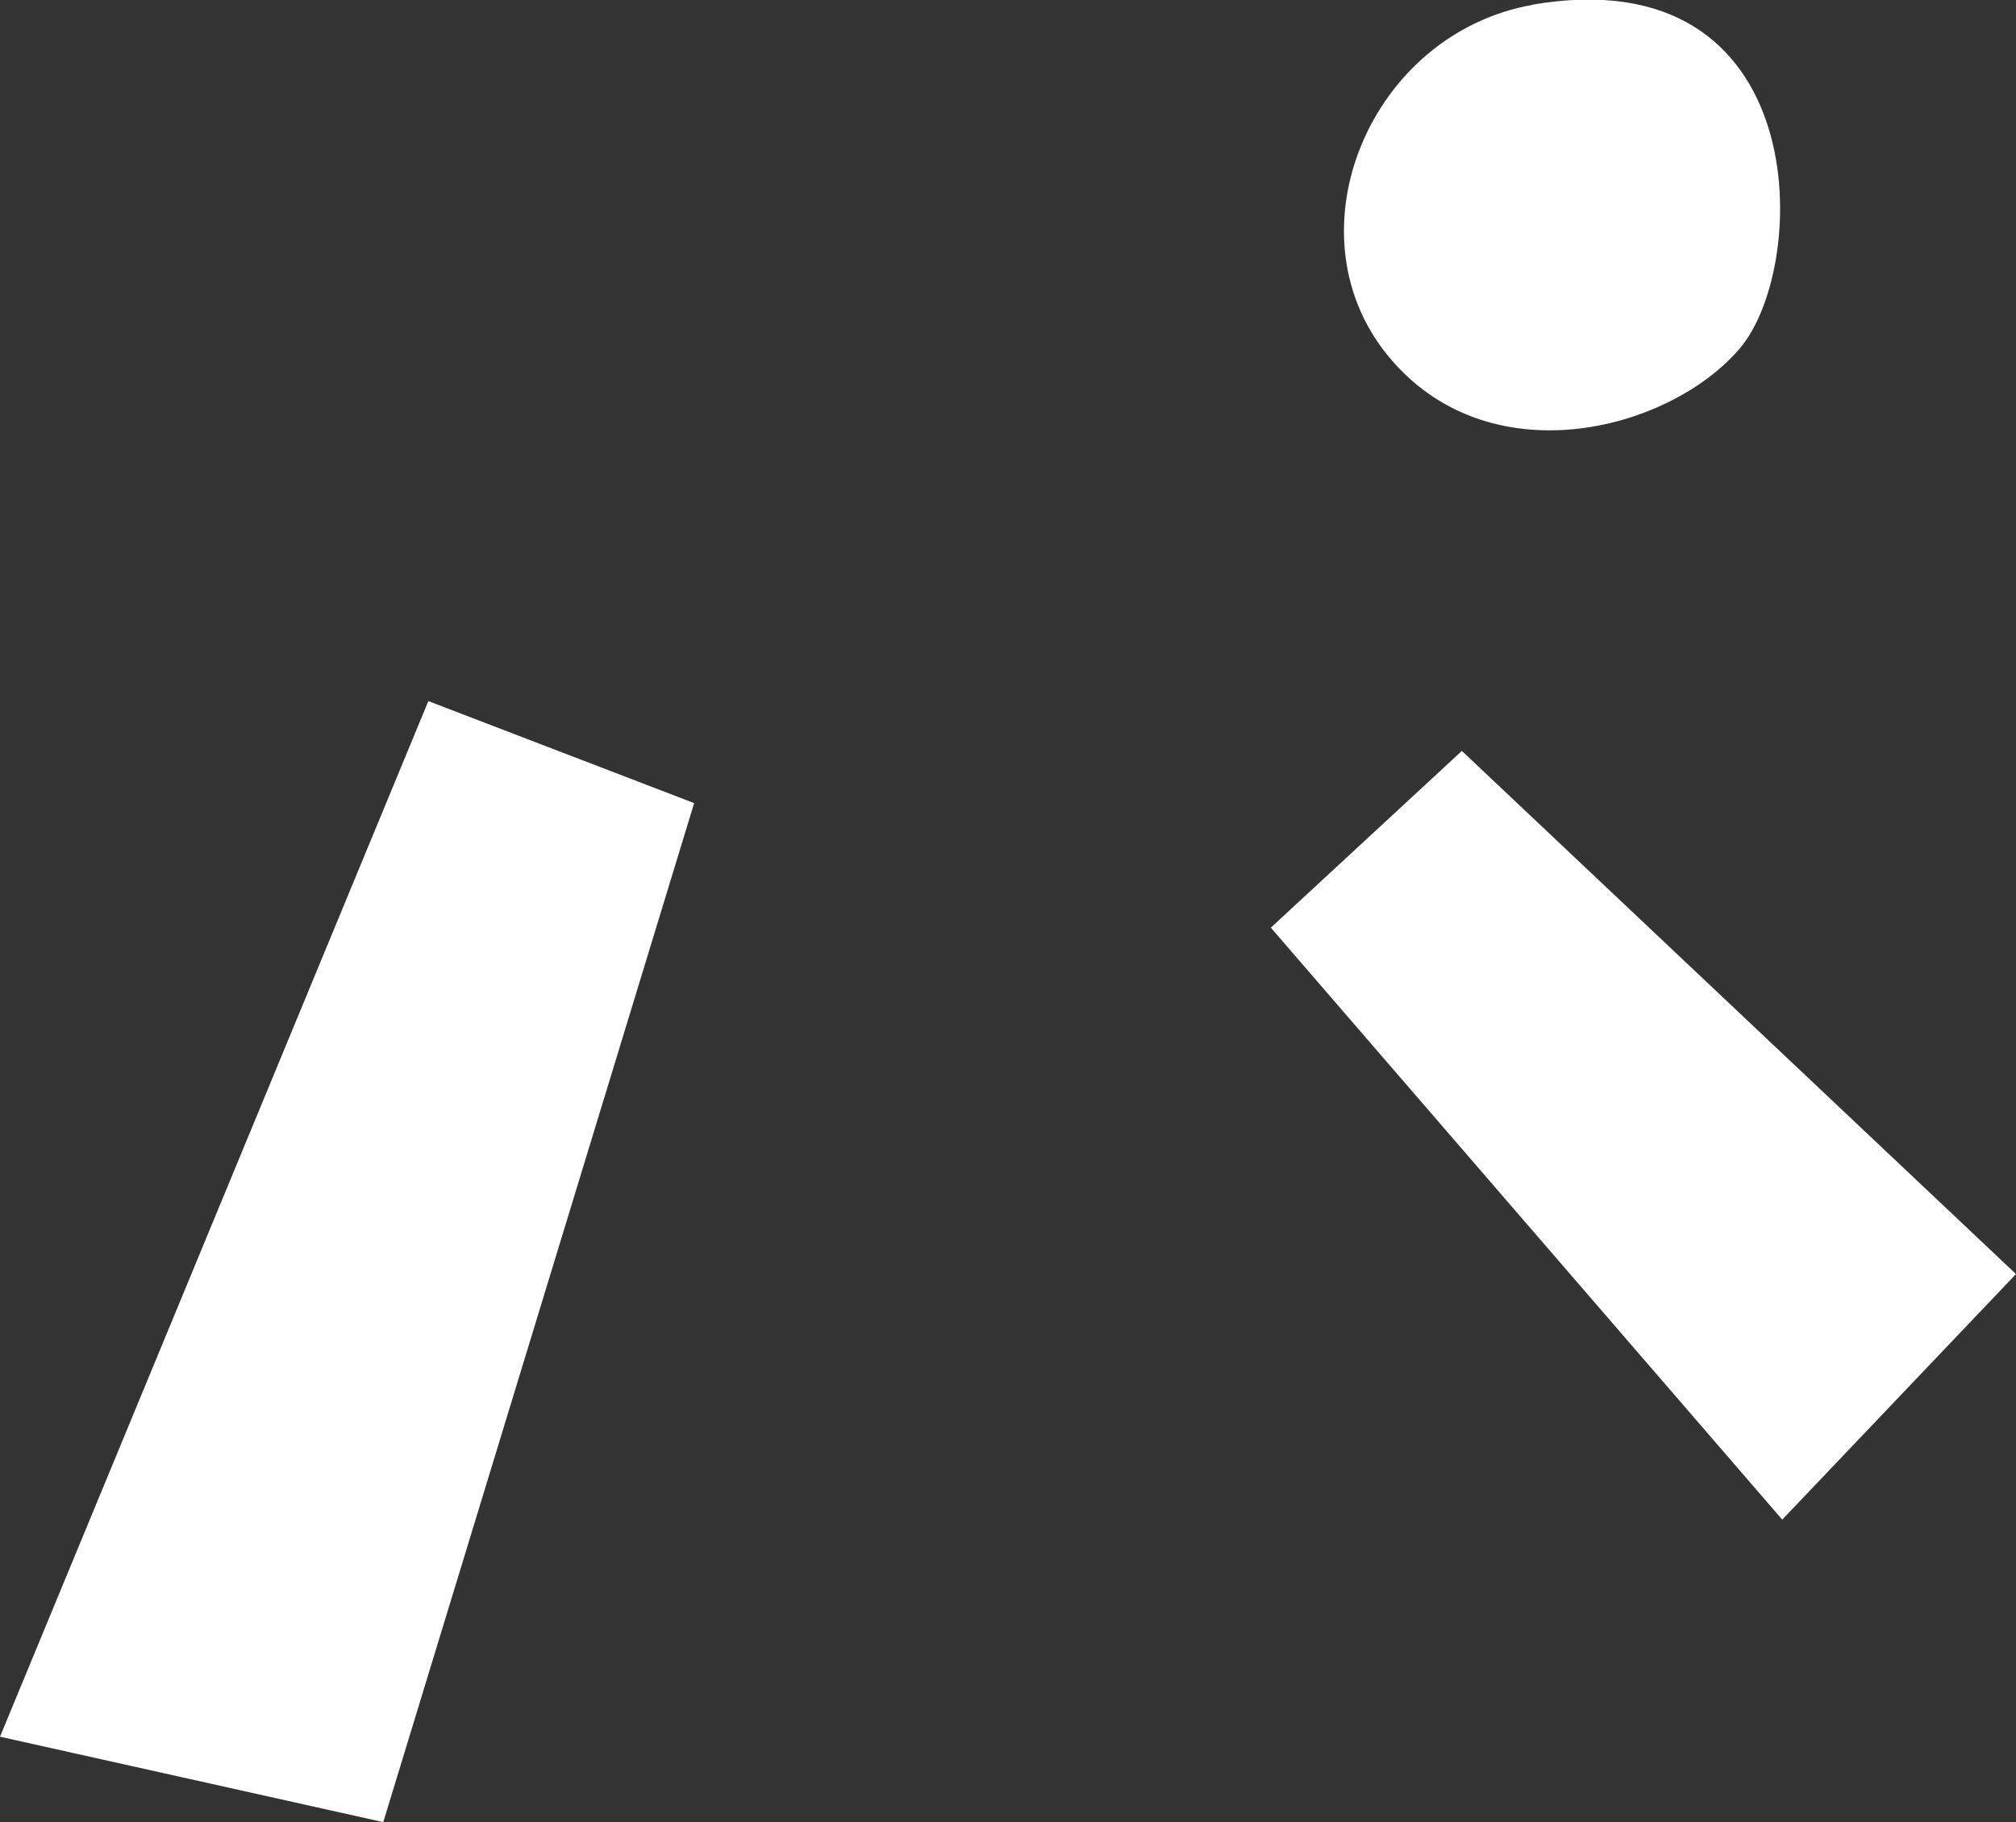 <svg xmlns="http://www.w3.org/2000/svg" viewBox="0 0 16.99 15.36"><rect x="0" y="0" width="16.99" height="15.36" fill="#333333" stroke="none"/><path d="M12.91.04c2.38-.41 2.35 2.2 1.75 2.9s-2.13 1.09-2.97.05S11.55.28 12.92.04zm-9.3 5.87l2.24.86-2.62 8.59L0 14.64l3.61-8.73zm7.1 1.91l1.61-1.49 4.67 4.41-1.97 2.07-4.31-4.99z" fill="#fff" stroke-width="0"/></svg>